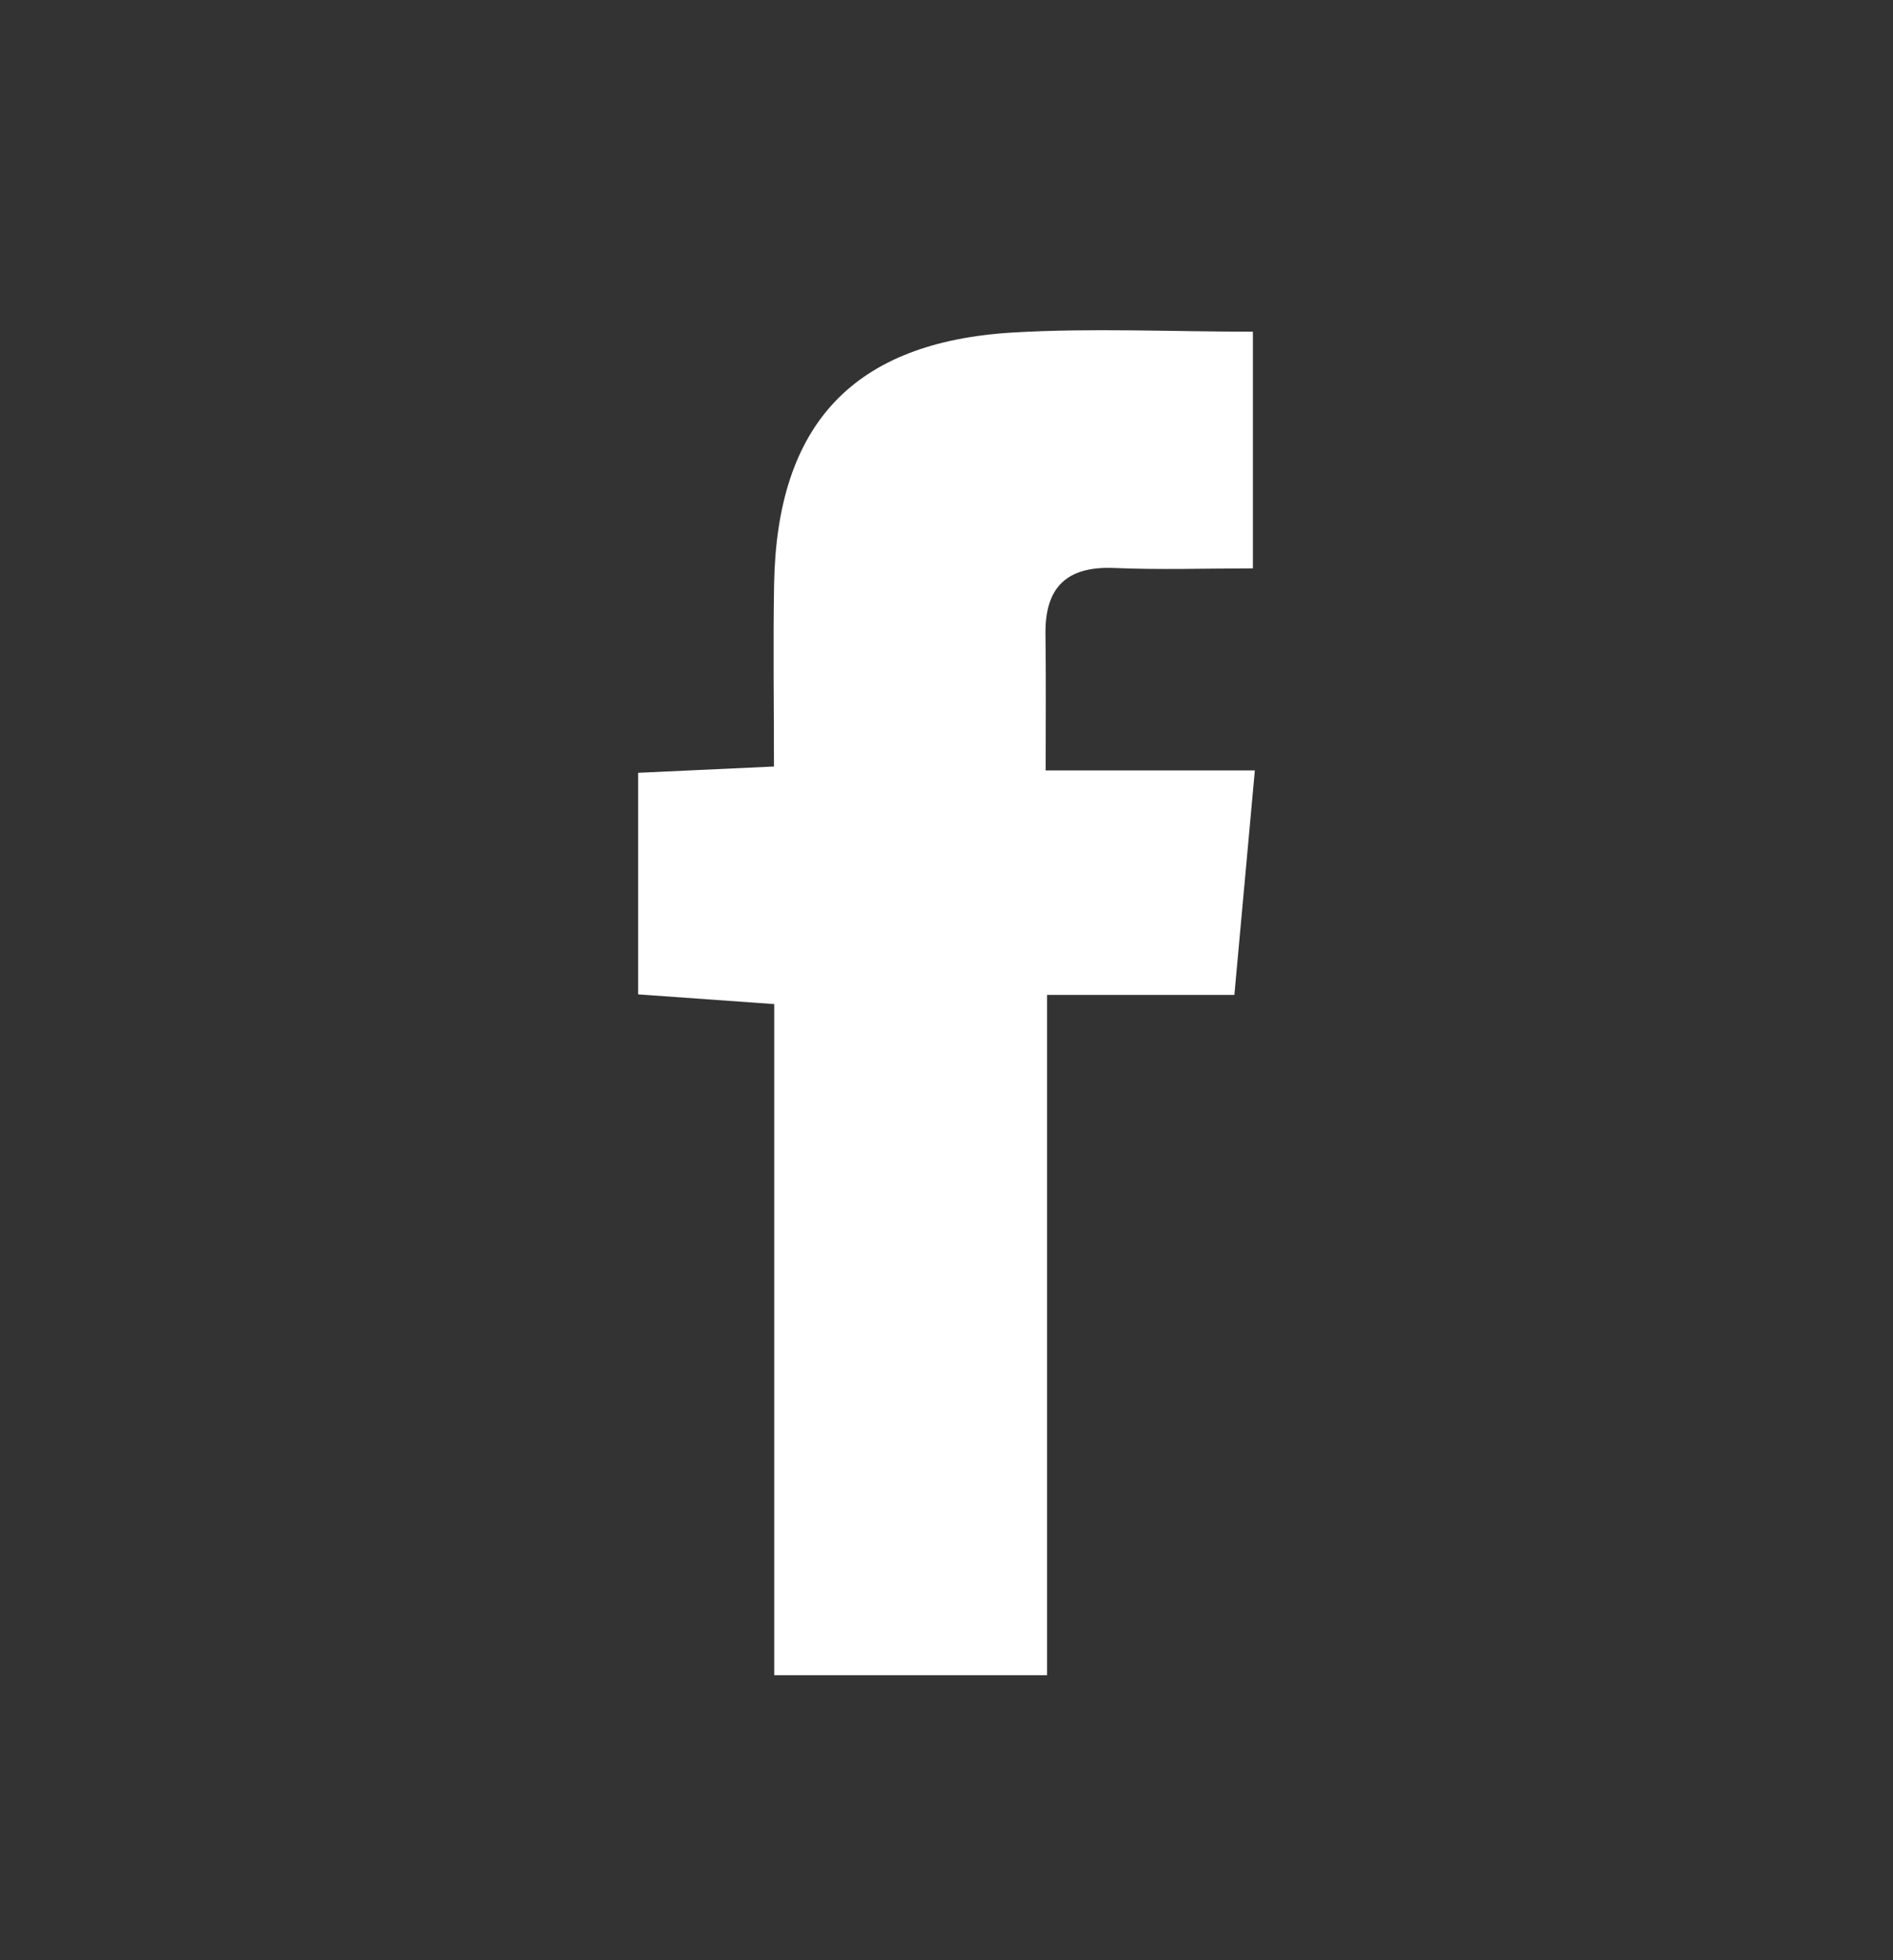 <?xml version="1.0" encoding="UTF-8"?> <svg xmlns="http://www.w3.org/2000/svg" width="28" height="29" viewBox="0 0 28 29" fill="none"><rect x="0" y="0" width="28" height="29" fill="#333333" stroke="none"/><path d="M15.467 11.398H18.561L18.258 14.719H15.487V24.783H11.452V14.855L9.439 14.711V11.433L11.448 11.34C11.448 10.422 11.434 9.531 11.45 8.641C11.492 6.273 12.622 5.059 14.986 4.919C16.149 4.851 17.316 4.907 18.532 4.907V8.409C17.837 8.409 17.157 8.432 16.478 8.403C15.77 8.374 15.454 8.696 15.464 9.386C15.473 10.005 15.467 10.624 15.467 11.398Z" fill="white"></path></svg> 